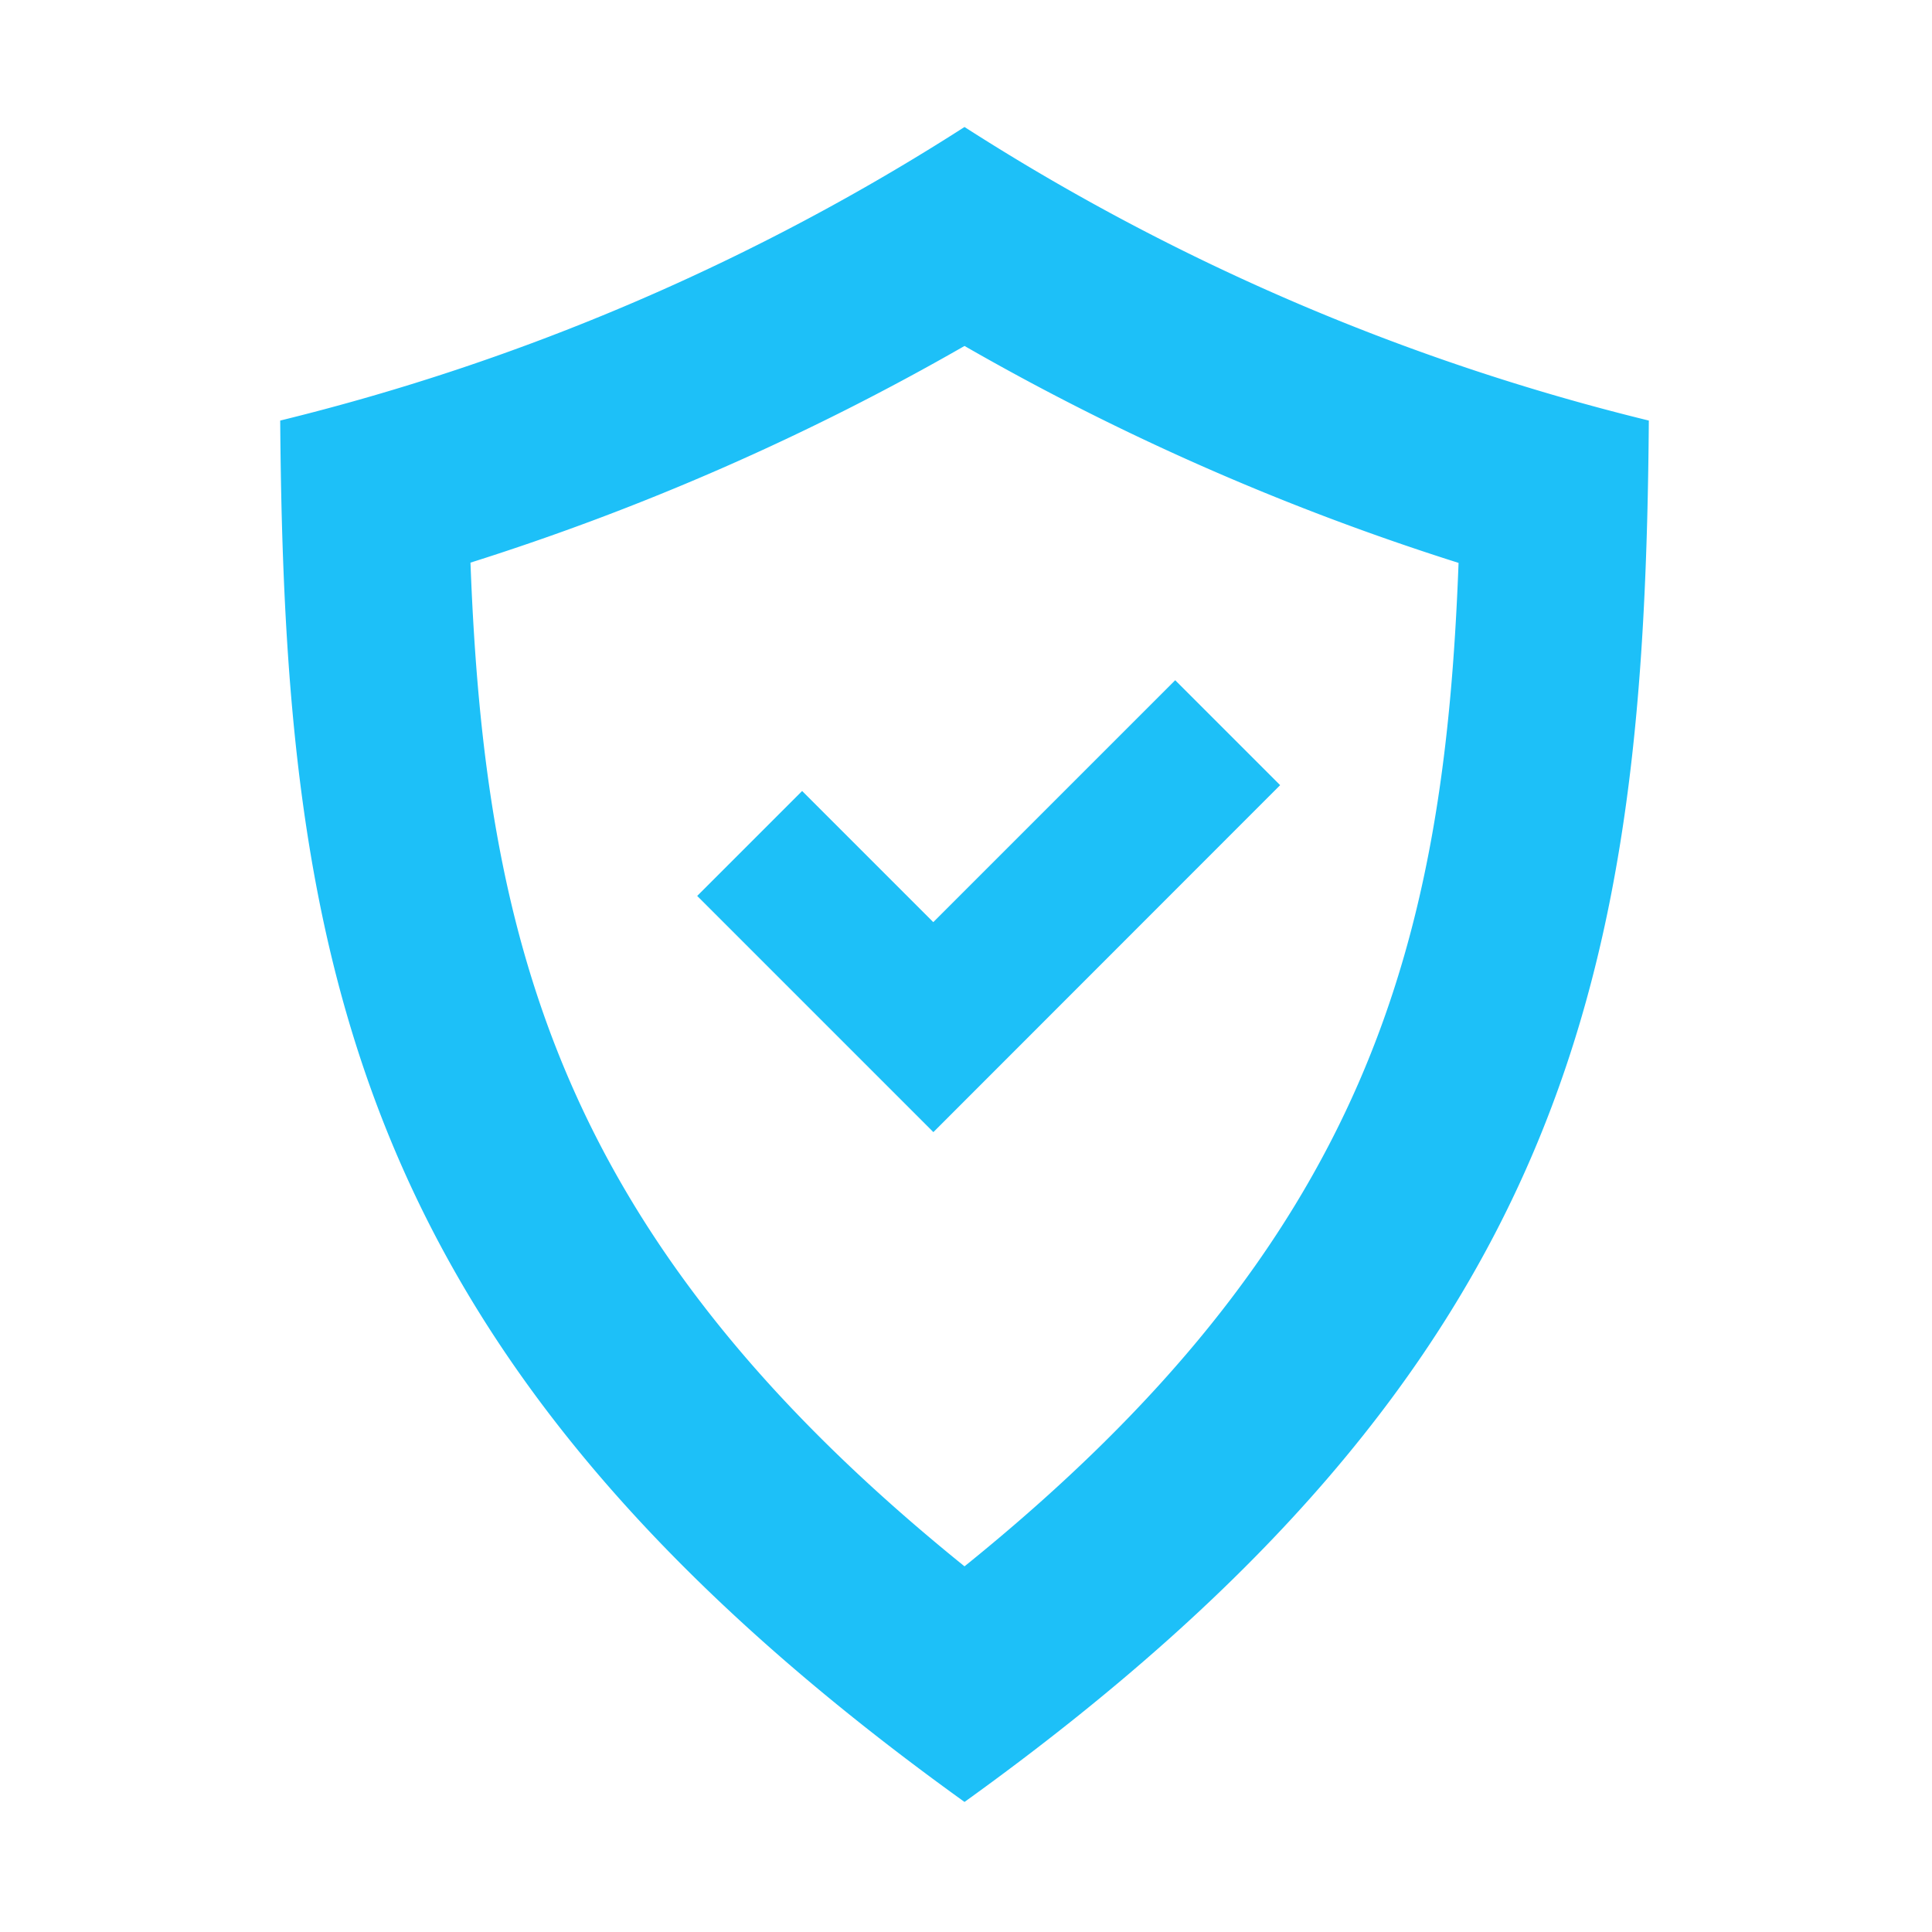 <svg xmlns="http://www.w3.org/2000/svg" width="60" height="60"><g id="Group_684" data-name="Group 684" transform="translate(-4628 -979)"><g id="noun-secure-5063319" transform="translate(4636.702 982.946)"><path id="Path_1321" data-name="Path 1321" d="M187.182 54.6a70.406 70.406 0 0 1-21.252 9.117c.129 16.8 2.244 29.232 21.252 42.9 19.016-13.668 21.123-26.1 21.252-42.9a70.227 70.227 0 0 1-21.252-9.117Zm0 44.7c-12.576-10.151-14.9-19.417-15.343-31.171a78.094 78.094 0 0 0 15.343-6.729 78.1 78.1 0 0 0 15.343 6.737c-.439 11.751-2.767 21.016-15.343 31.163Zm-.97-13.488-7.332-7.332 3.259-3.259 4.073 4.073 7.513-7.513 3.259 3.259-10.772 10.778Z" transform="translate(-165.93 -54.602)" fill="#1dc0f8"/></g></g></svg>